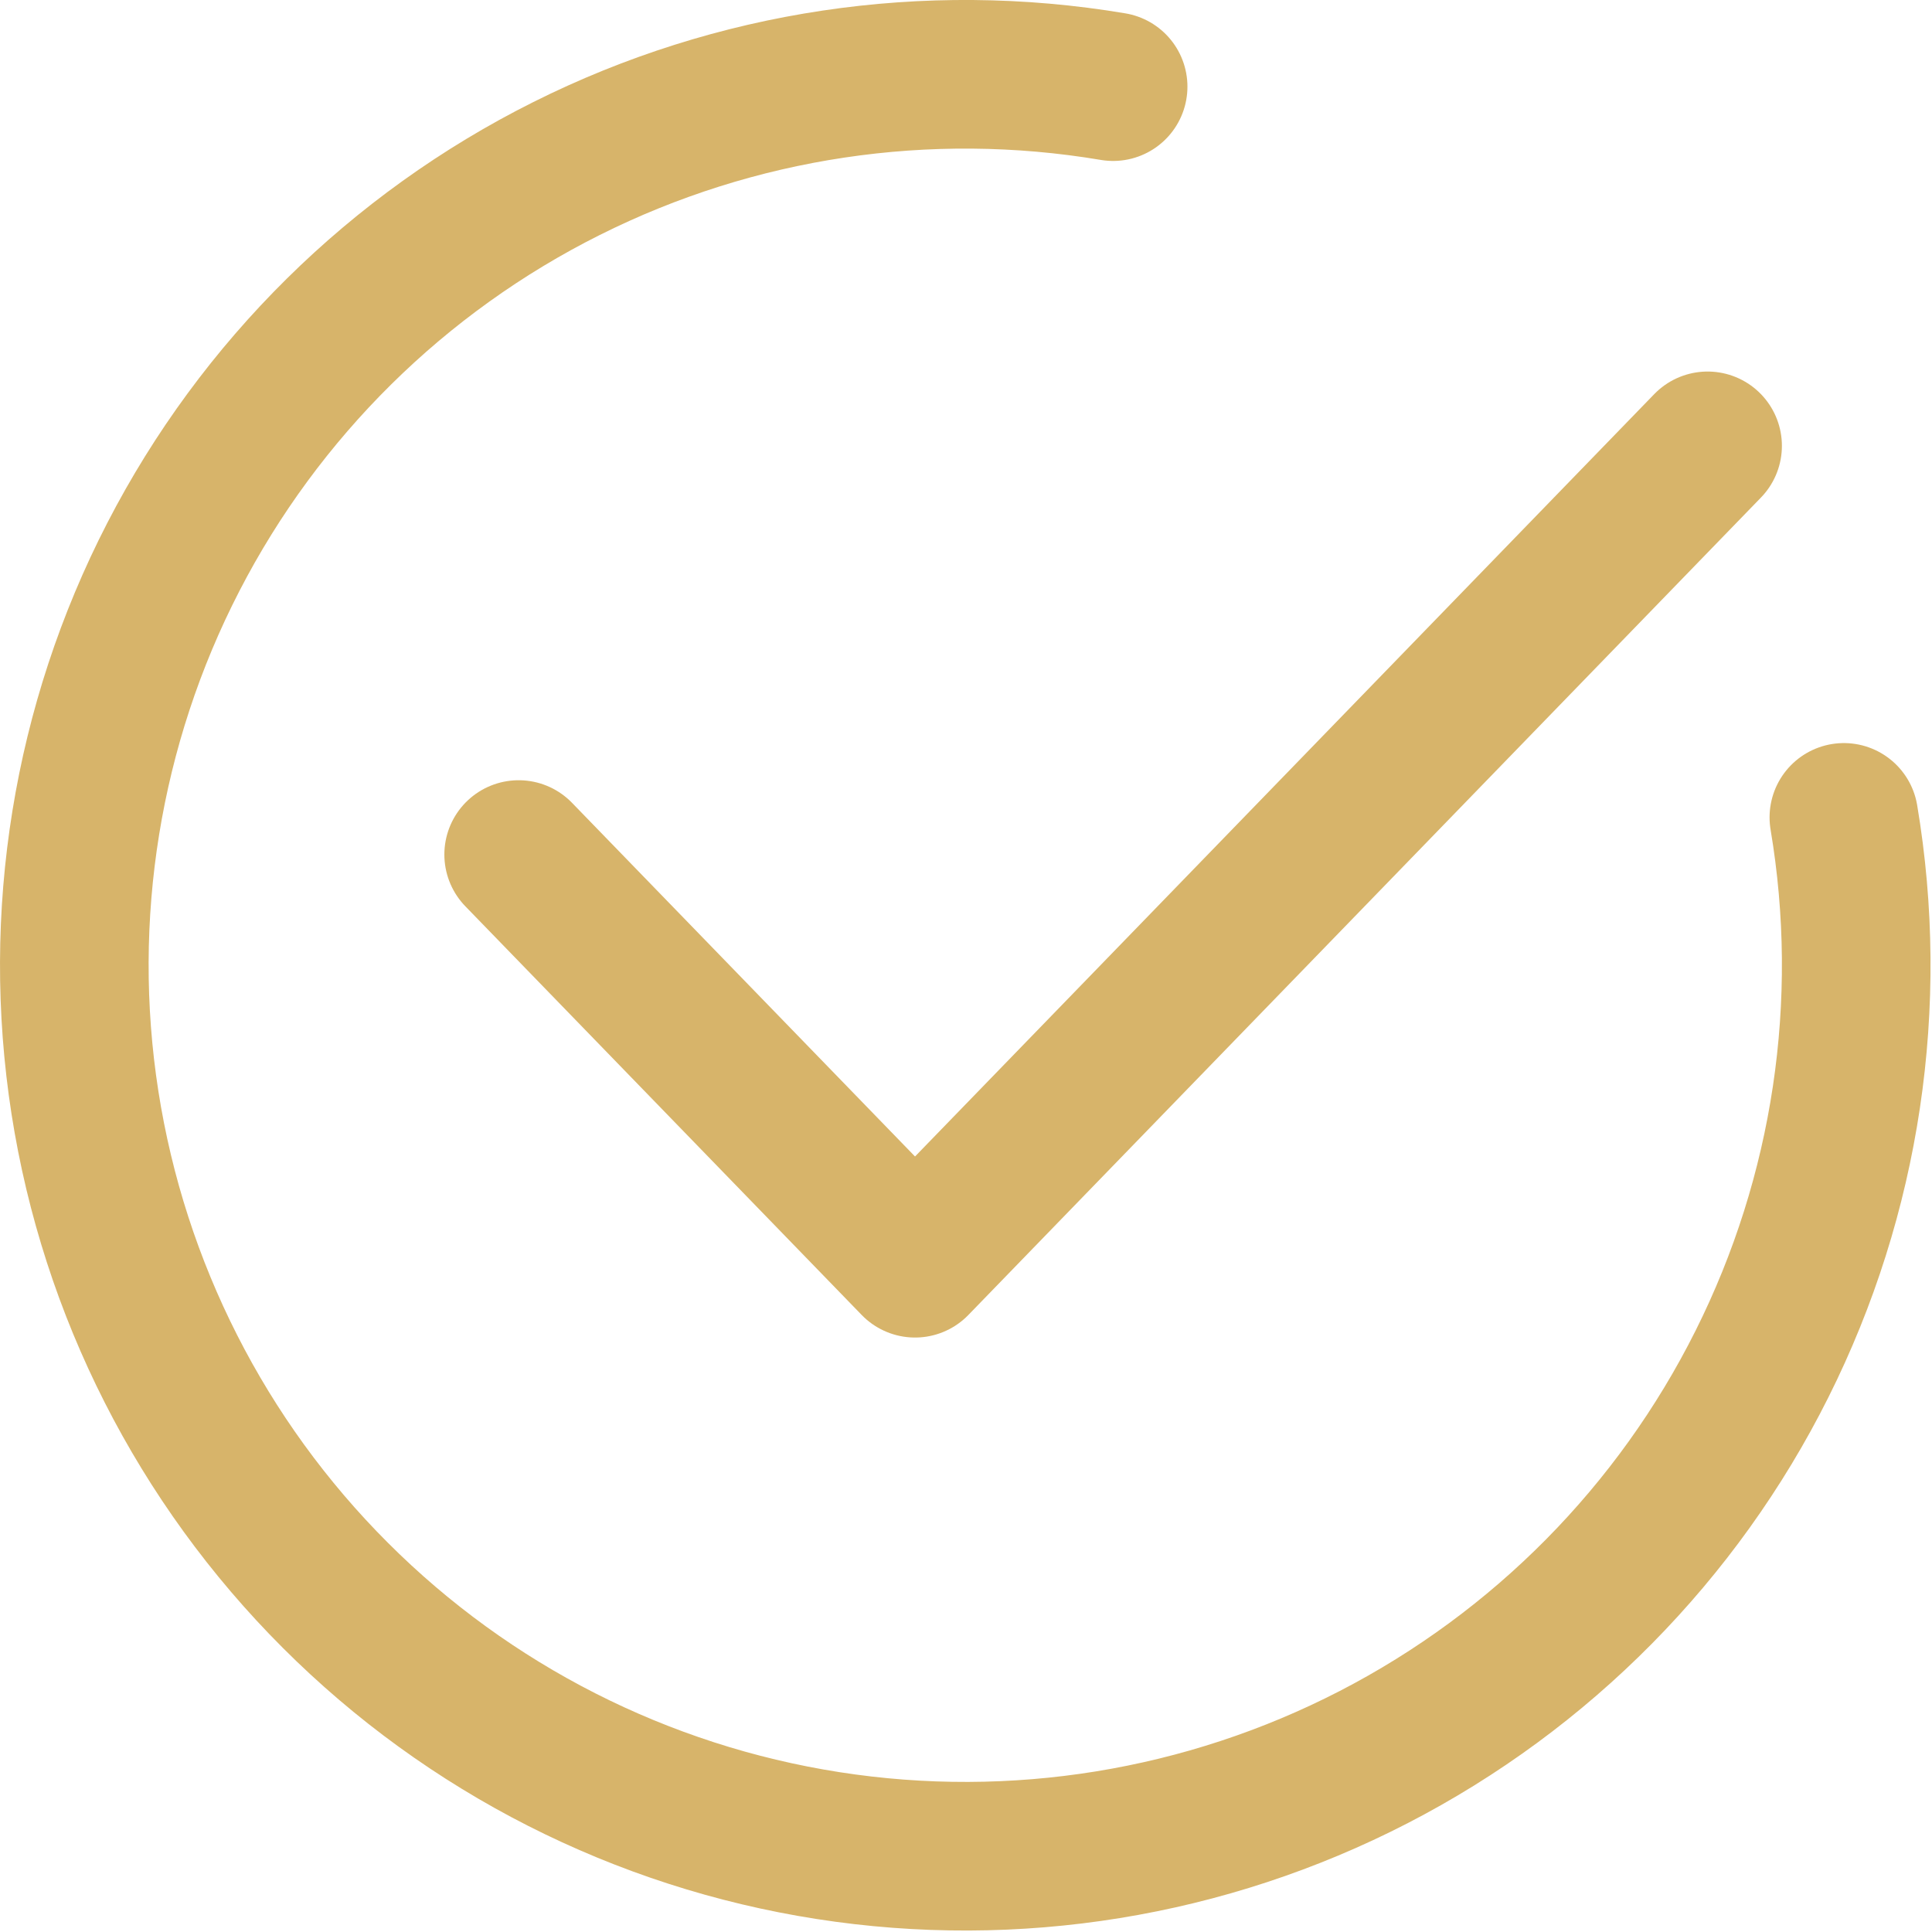 <svg width="26" height="26" viewBox="0 0 26 26" fill="none" xmlns="http://www.w3.org/2000/svg">
<path d="M24.814 11C25.236 13.507 24.85 16.083 23.712 18.356C22.575 20.629 20.744 22.482 18.485 23.647C16.226 24.812 13.655 25.229 11.143 24.837C8.631 24.445 6.309 23.266 4.512 21.468C2.714 19.671 1.535 17.349 1.143 14.837C0.752 12.325 1.168 9.754 2.333 7.495C3.498 5.236 5.351 3.405 7.624 2.268C9.897 1.13 12.473 0.744 14.98 1.166" stroke="#D7B46A" stroke-width="2" stroke-linecap="round" stroke-linejoin="round"/>
<path d="M6.98 11.5L12.314 17L22.98 6" stroke="#D7B46A" stroke-width="2" stroke-linecap="round" stroke-linejoin="round"/>
</svg>
